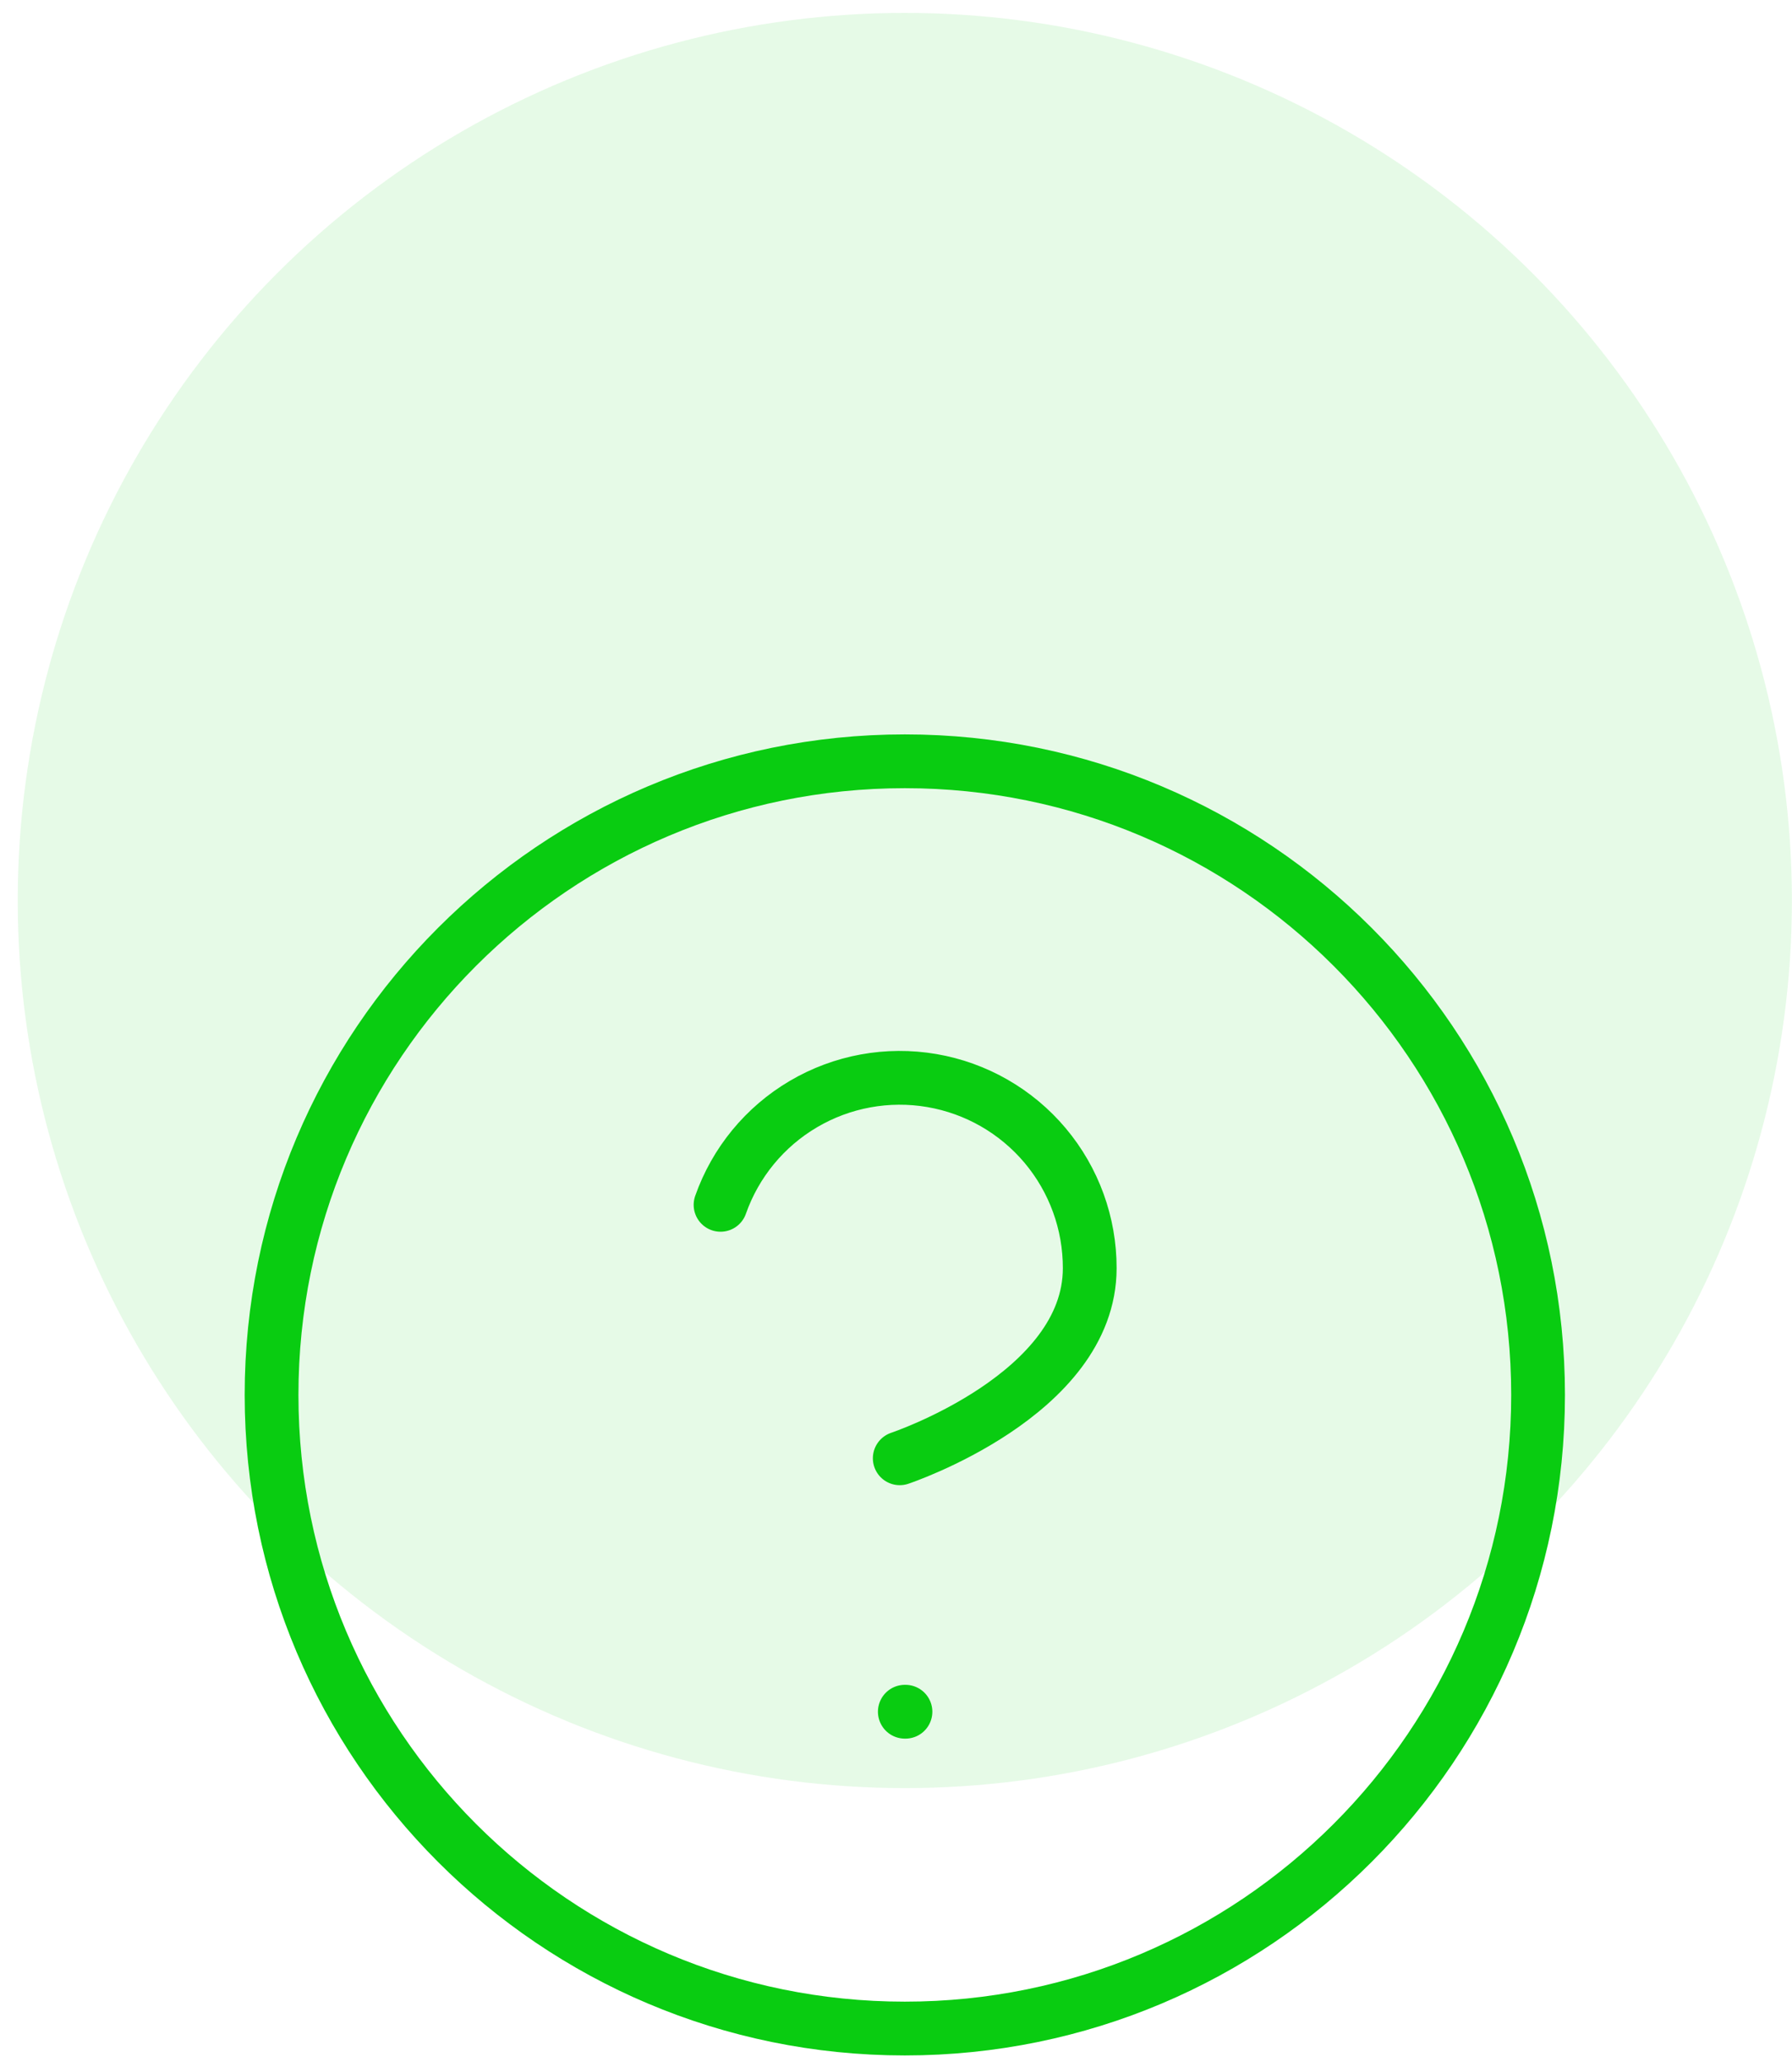 <svg width="100" height="115" viewBox="0 0 100 115" fill="none" xmlns="http://www.w3.org/2000/svg">
<circle opacity="0.1" cx="50.492" cy="50.222" r="49.502" fill="#09CC11"/>
<path d="M40.209 67.195C41.04 64.833 42.679 62.841 44.838 61.573C46.996 60.304 49.534 59.84 52.002 60.264C54.469 60.687 56.708 61.97 58.32 63.885C59.932 65.801 60.815 68.225 60.811 70.728C60.811 77.796 50.209 81.33 50.209 81.33M50.492 95.465H50.528M85.83 77.796C85.83 97.312 70.009 113.134 50.492 113.134C30.976 113.134 15.154 97.312 15.154 77.796C15.154 58.279 30.976 42.458 50.492 42.458C70.009 42.458 85.83 58.279 85.83 77.796Z" stroke="#09CC11" stroke-width="3" stroke-linecap="round" stroke-linejoin="round"/>
</svg>
